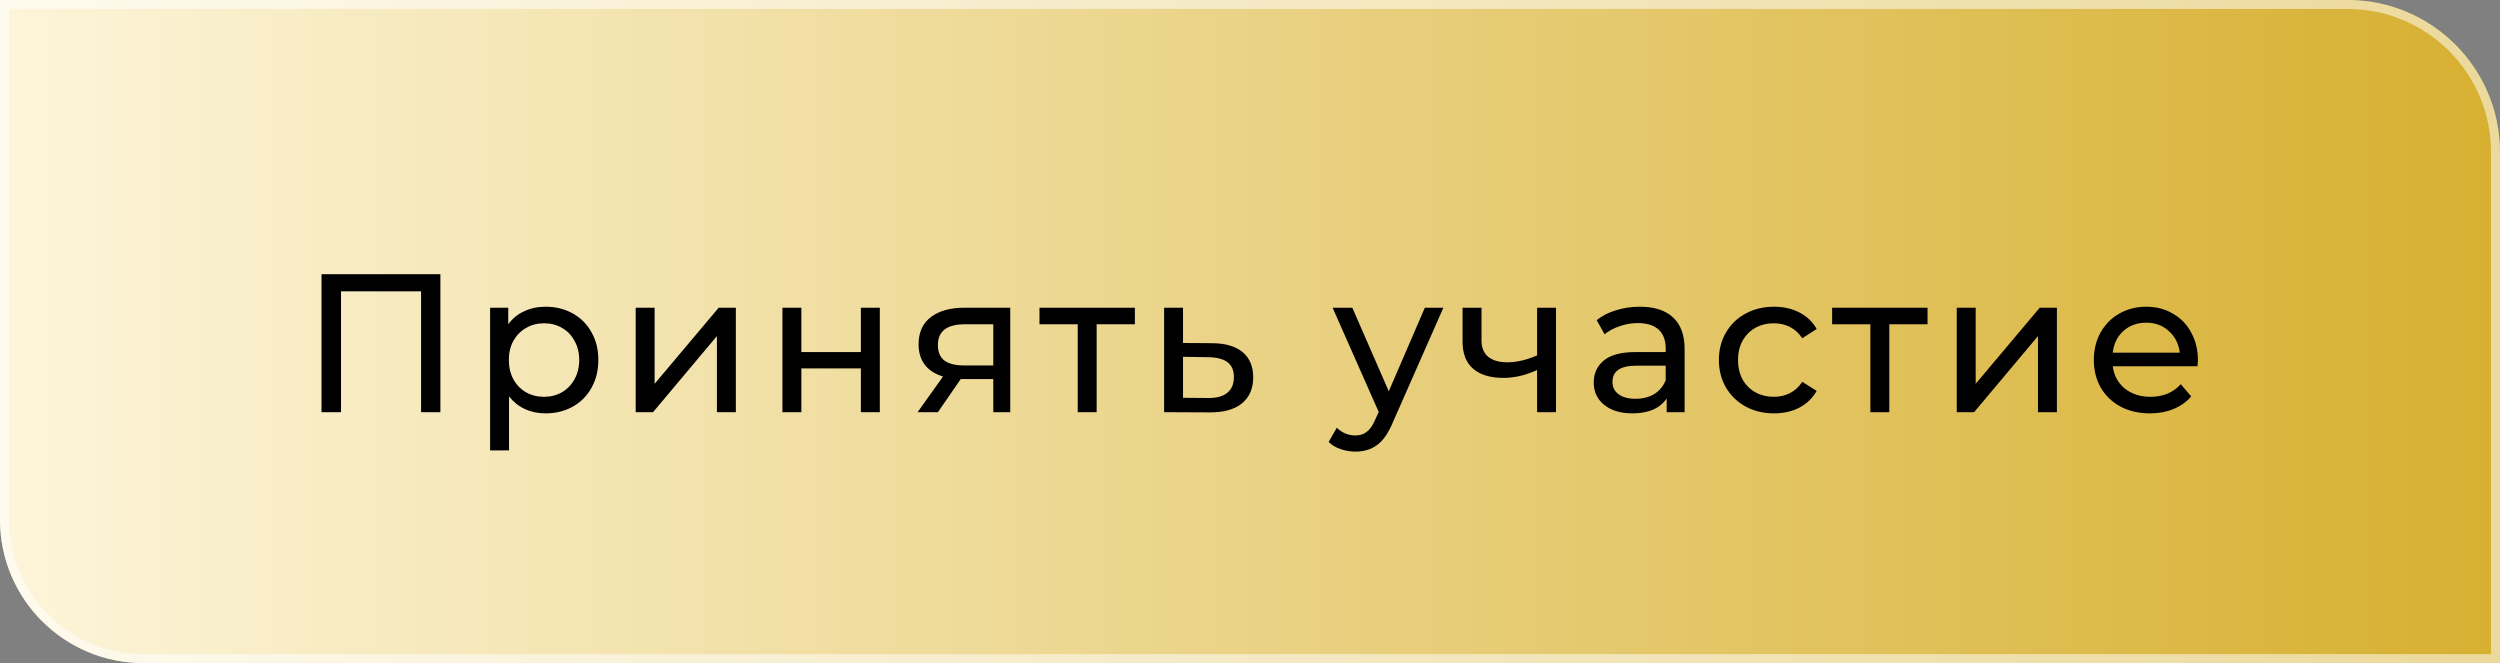 <?xml version="1.0" encoding="UTF-8"?> <svg xmlns="http://www.w3.org/2000/svg" width="279" height="74" viewBox="0 0 279 74" fill="none"><rect x="0" y="0" width="279" height="74" fill="#808080" stroke="none"/><path d="M0 0H262C271.389 0 279 7.611 279 17V74H16C7.163 74 0 66.837 0 58V0Z" fill="url(#paint0_linear_405_39)"></path><path d="M0.5 0.5H262C271.113 0.5 278.5 7.887 278.5 17V73.5H16C7.44 73.5 0.5 66.56 0.5 58V0.5Z" stroke="white" stroke-opacity="0.52"></path><path d="M49.147 30.6V46H46.991V32.514H38.059V46H35.881V30.6H49.147ZM60.879 34.23C62.008 34.23 63.02 34.479 63.915 34.978C64.81 35.477 65.506 36.173 66.005 37.068C66.518 37.963 66.775 38.997 66.775 40.17C66.775 41.343 66.518 42.385 66.005 43.294C65.506 44.189 64.81 44.885 63.915 45.384C63.02 45.883 62.008 46.132 60.879 46.132C60.043 46.132 59.273 45.971 58.569 45.648C57.88 45.325 57.293 44.856 56.809 44.24V50.268H54.697V34.34H56.721V36.188C57.19 35.543 57.784 35.059 58.503 34.736C59.222 34.399 60.014 34.23 60.879 34.23ZM60.703 44.284C61.451 44.284 62.118 44.115 62.705 43.778C63.306 43.426 63.776 42.942 64.113 42.326C64.465 41.695 64.641 40.977 64.641 40.17C64.641 39.363 64.465 38.652 64.113 38.036C63.776 37.405 63.306 36.921 62.705 36.584C62.118 36.247 61.451 36.078 60.703 36.078C59.97 36.078 59.302 36.254 58.701 36.606C58.114 36.943 57.645 37.42 57.293 38.036C56.956 38.652 56.787 39.363 56.787 40.17C56.787 40.977 56.956 41.695 57.293 42.326C57.63 42.942 58.1 43.426 58.701 43.778C59.302 44.115 59.97 44.284 60.703 44.284ZM70.944 34.34H73.055V42.832L80.206 34.34H82.12V46H80.007V37.508L72.879 46H70.944V34.34ZM87.319 34.34H89.431V39.29H96.075V34.34H98.187V46H96.075V41.116H89.431V46H87.319V34.34ZM112.743 34.34V46H110.851V42.304H107.463H107.221L104.669 46H102.403L105.241 42.018C104.361 41.754 103.687 41.321 103.217 40.72C102.748 40.104 102.513 39.341 102.513 38.432C102.513 37.097 102.968 36.085 103.877 35.396C104.787 34.692 106.041 34.34 107.639 34.34H112.743ZM104.669 38.498C104.669 39.275 104.911 39.855 105.395 40.236C105.894 40.603 106.635 40.786 107.617 40.786H110.851V36.188H107.705C105.681 36.188 104.669 36.958 104.669 38.498ZM126.654 36.188H122.386V46H120.274V36.188H116.006V34.34H126.654V36.188ZM135.304 38.3C136.785 38.315 137.914 38.652 138.692 39.312C139.469 39.972 139.858 40.903 139.858 42.106C139.858 43.367 139.432 44.343 138.582 45.032C137.746 45.707 136.543 46.037 134.974 46.022L129.914 46V34.34H132.026V38.278L135.304 38.3ZM134.798 44.416C135.751 44.431 136.47 44.24 136.954 43.844C137.452 43.448 137.702 42.861 137.702 42.084C137.702 41.321 137.46 40.764 136.976 40.412C136.506 40.06 135.78 39.877 134.798 39.862L132.026 39.818V44.394L134.798 44.416ZM161.082 34.34L155.428 47.166C154.93 48.354 154.343 49.19 153.668 49.674C153.008 50.158 152.209 50.4 151.27 50.4C150.698 50.4 150.141 50.305 149.598 50.114C149.07 49.938 148.63 49.674 148.278 49.322L149.18 47.738C149.782 48.31 150.478 48.596 151.27 48.596C151.784 48.596 152.209 48.457 152.546 48.178C152.898 47.914 153.214 47.452 153.492 46.792L153.866 45.978L148.718 34.34H150.918L154.988 43.668L159.014 34.34H161.082ZM173.651 34.34V46H171.539V41.292C170.277 41.879 169.023 42.172 167.777 42.172C166.325 42.172 165.203 41.835 164.411 41.16C163.619 40.485 163.223 39.473 163.223 38.124V34.34H165.335V37.992C165.335 38.799 165.584 39.407 166.083 39.818C166.596 40.229 167.307 40.434 168.217 40.434C169.243 40.434 170.351 40.177 171.539 39.664V34.34H173.651ZM183.009 34.23C184.622 34.23 185.854 34.626 186.705 35.418C187.57 36.21 188.003 37.391 188.003 38.96V46H186.001V44.46C185.649 45.003 185.143 45.421 184.483 45.714C183.838 45.993 183.068 46.132 182.173 46.132C180.868 46.132 179.819 45.817 179.027 45.186C178.25 44.555 177.861 43.727 177.861 42.7C177.861 41.673 178.235 40.852 178.983 40.236C179.731 39.605 180.919 39.29 182.547 39.29H185.891V38.872C185.891 37.963 185.627 37.266 185.099 36.782C184.571 36.298 183.794 36.056 182.767 36.056C182.078 36.056 181.403 36.173 180.743 36.408C180.083 36.628 179.526 36.929 179.071 37.31L178.191 35.726C178.792 35.242 179.511 34.875 180.347 34.626C181.183 34.362 182.07 34.23 183.009 34.23ZM182.525 44.504C183.332 44.504 184.028 44.328 184.615 43.976C185.202 43.609 185.627 43.096 185.891 42.436V40.808H182.635C180.846 40.808 179.951 41.409 179.951 42.612C179.951 43.199 180.178 43.661 180.633 43.998C181.088 44.335 181.718 44.504 182.525 44.504ZM197.988 46.132C196.8 46.132 195.737 45.875 194.798 45.362C193.874 44.849 193.148 44.145 192.62 43.25C192.092 42.341 191.828 41.314 191.828 40.17C191.828 39.026 192.092 38.007 192.62 37.112C193.148 36.203 193.874 35.499 194.798 35C195.737 34.487 196.8 34.23 197.988 34.23C199.044 34.23 199.983 34.443 200.804 34.868C201.64 35.293 202.285 35.909 202.74 36.716L201.134 37.75C200.767 37.193 200.313 36.775 199.77 36.496C199.227 36.217 198.626 36.078 197.966 36.078C197.203 36.078 196.514 36.247 195.898 36.584C195.297 36.921 194.82 37.405 194.468 38.036C194.131 38.652 193.962 39.363 193.962 40.17C193.962 40.991 194.131 41.717 194.468 42.348C194.82 42.964 195.297 43.441 195.898 43.778C196.514 44.115 197.203 44.284 197.966 44.284C198.626 44.284 199.227 44.145 199.77 43.866C200.313 43.587 200.767 43.169 201.134 42.612L202.74 43.624C202.285 44.431 201.64 45.054 200.804 45.494C199.983 45.919 199.044 46.132 197.988 46.132ZM215.114 36.188H210.846V46H208.734V36.188H204.466V34.34H215.114V36.188ZM218.374 34.34H220.486V42.832L227.636 34.34H229.55V46H227.438V37.508L220.31 46H218.374V34.34ZM245.287 40.236C245.287 40.397 245.272 40.61 245.243 40.874H235.783C235.915 41.901 236.362 42.729 237.125 43.36C237.902 43.976 238.863 44.284 240.007 44.284C241.4 44.284 242.522 43.815 243.373 42.876L244.539 44.24C244.011 44.856 243.351 45.325 242.559 45.648C241.782 45.971 240.909 46.132 239.941 46.132C238.709 46.132 237.616 45.883 236.663 45.384C235.71 44.871 234.969 44.159 234.441 43.25C233.928 42.341 233.671 41.314 233.671 40.17C233.671 39.041 233.92 38.021 234.419 37.112C234.932 36.203 235.629 35.499 236.509 35C237.404 34.487 238.408 34.23 239.523 34.23C240.638 34.23 241.628 34.487 242.493 35C243.373 35.499 244.055 36.203 244.539 37.112C245.038 38.021 245.287 39.063 245.287 40.236ZM239.523 36.012C238.511 36.012 237.66 36.32 236.971 36.936C236.296 37.552 235.9 38.359 235.783 39.356H243.263C243.146 38.373 242.742 37.574 242.053 36.958C241.378 36.327 240.535 36.012 239.523 36.012Z" fill="black"></path><defs><linearGradient id="paint0_linear_405_39" x1="0" y1="37" x2="279" y2="37" gradientUnits="userSpaceOnUse"><stop stop-color="#FDF5DA"></stop><stop offset="1" stop-color="#D7B031"></stop></linearGradient></defs></svg> 